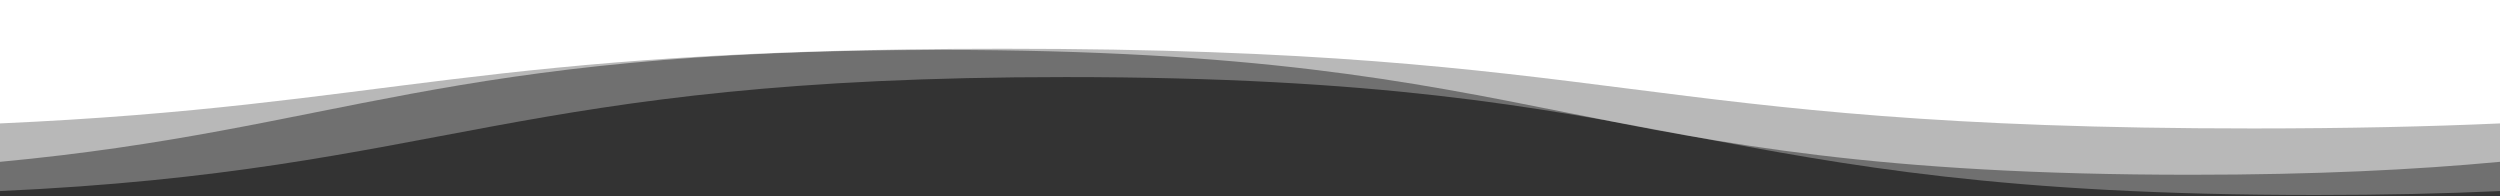<svg width="1925" height="151" viewBox="0 0 1925 151" fill="none" xmlns="http://www.w3.org/2000/svg">
<rect x="0" y="0" width="1925" height="151" fill="#333333" stroke="none"/>
<path d="M2.64576e-07 147.12C345.011 131.396 391.918 59.355 820.501 59.355C1301.75 59.355 1301.75 150.146 1783 150.146C1835.67 150.146 1882.59 149.059 1925 147.12L1925 0.001L1.31262e-05 0.001L2.64576e-07 147.12Z" fill="white" fill-opacity="0.3"/>
<path d="M1925 124.6C1859.64 130.728 1782.79 134.562 1686.75 134.562C1205.5 134.562 1205.5 38.45 724.251 38.45C339.056 38.45 262.131 100.011 8.69993e-07 124.61L1.17637e-05 0L1925 0.001L1925 124.6Z" fill="white" fill-opacity="0.5"/>
<path d="M3.38958e-07 95.036C302.285 81.584 364.592 37.523 772.376 37.523C1253.63 37.523 1253.63 98.913 1734.88 98.913C1808.34 98.902 1870.54 97.459 1925 95.036L1925 0.001L8.64721e-06 0L3.38958e-07 95.036Z" fill="white"/>
</svg>
